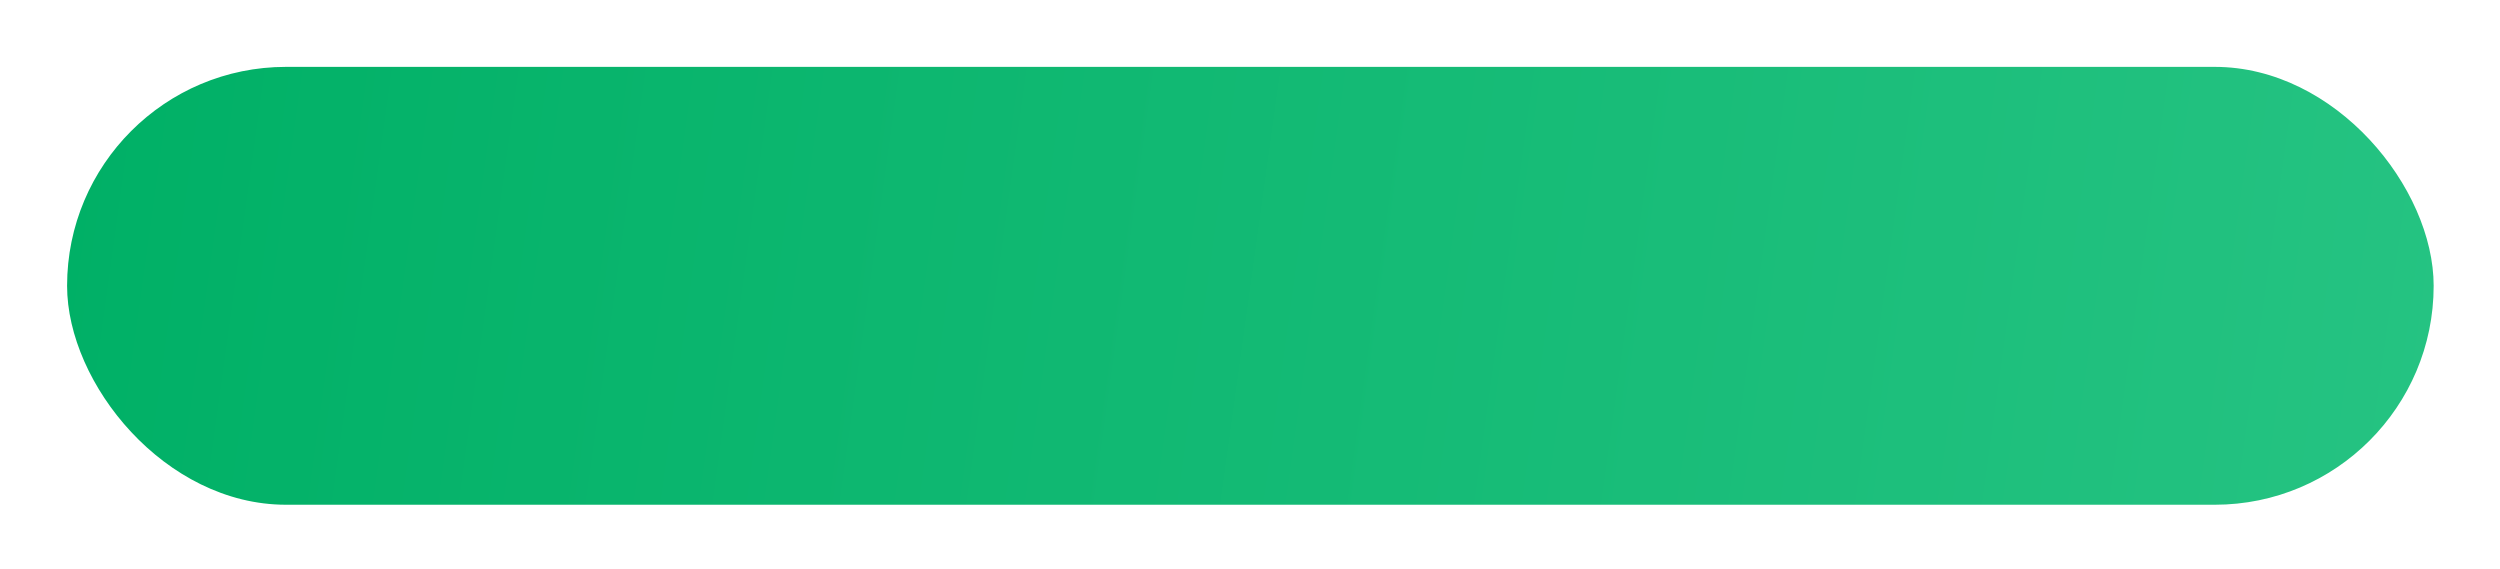 <?xml version="1.0" encoding="UTF-8"?> <svg xmlns="http://www.w3.org/2000/svg" width="356" height="81" viewBox="0 0 356 81" fill="none"><g filter="url(#filter0_d_2426_960)"><rect x="12" y="6.26" width="337" height="62.352" rx="31.176" fill="url(#paint0_linear_2426_960)"></rect></g><defs><filter id="filter0_d_2426_960" x="0.743" y="0.713" width="354.619" height="79.972" filterUnits="userSpaceOnUse" color-interpolation-filters="sRGB"><feFlood flood-opacity="0" result="BackgroundImageFix"></feFlood><feColorMatrix in="SourceAlpha" type="matrix" values="0 0 0 0 0 0 0 0 0 0 0 0 0 0 0 0 0 0 127 0" result="hardAlpha"></feColorMatrix><feMorphology radius="2.447" operator="erode" in="SourceAlpha" result="effect1_dropShadow_2426_960"></feMorphology><feOffset dx="-2.447" dy="3.263"></feOffset><feGaussianBlur stdDeviation="5.628"></feGaussianBlur><feComposite in2="hardAlpha" operator="out"></feComposite><feColorMatrix type="matrix" values="0 0 0 0 0.011 0 0 0 0 0.592 0 0 0 0 0.39 0 0 0 1 0"></feColorMatrix><feBlend mode="normal" in2="BackgroundImageFix" result="effect1_dropShadow_2426_960"></feBlend><feBlend mode="normal" in="SourceGraphic" in2="effect1_dropShadow_2426_960" result="shape"></feBlend></filter><linearGradient id="paint0_linear_2426_960" x1="12" y1="14.099" x2="349" y2="60.774" gradientUnits="userSpaceOnUse"><stop stop-color="#00B066"></stop><stop offset="1" stop-color="#25C382"></stop></linearGradient></defs></svg> 